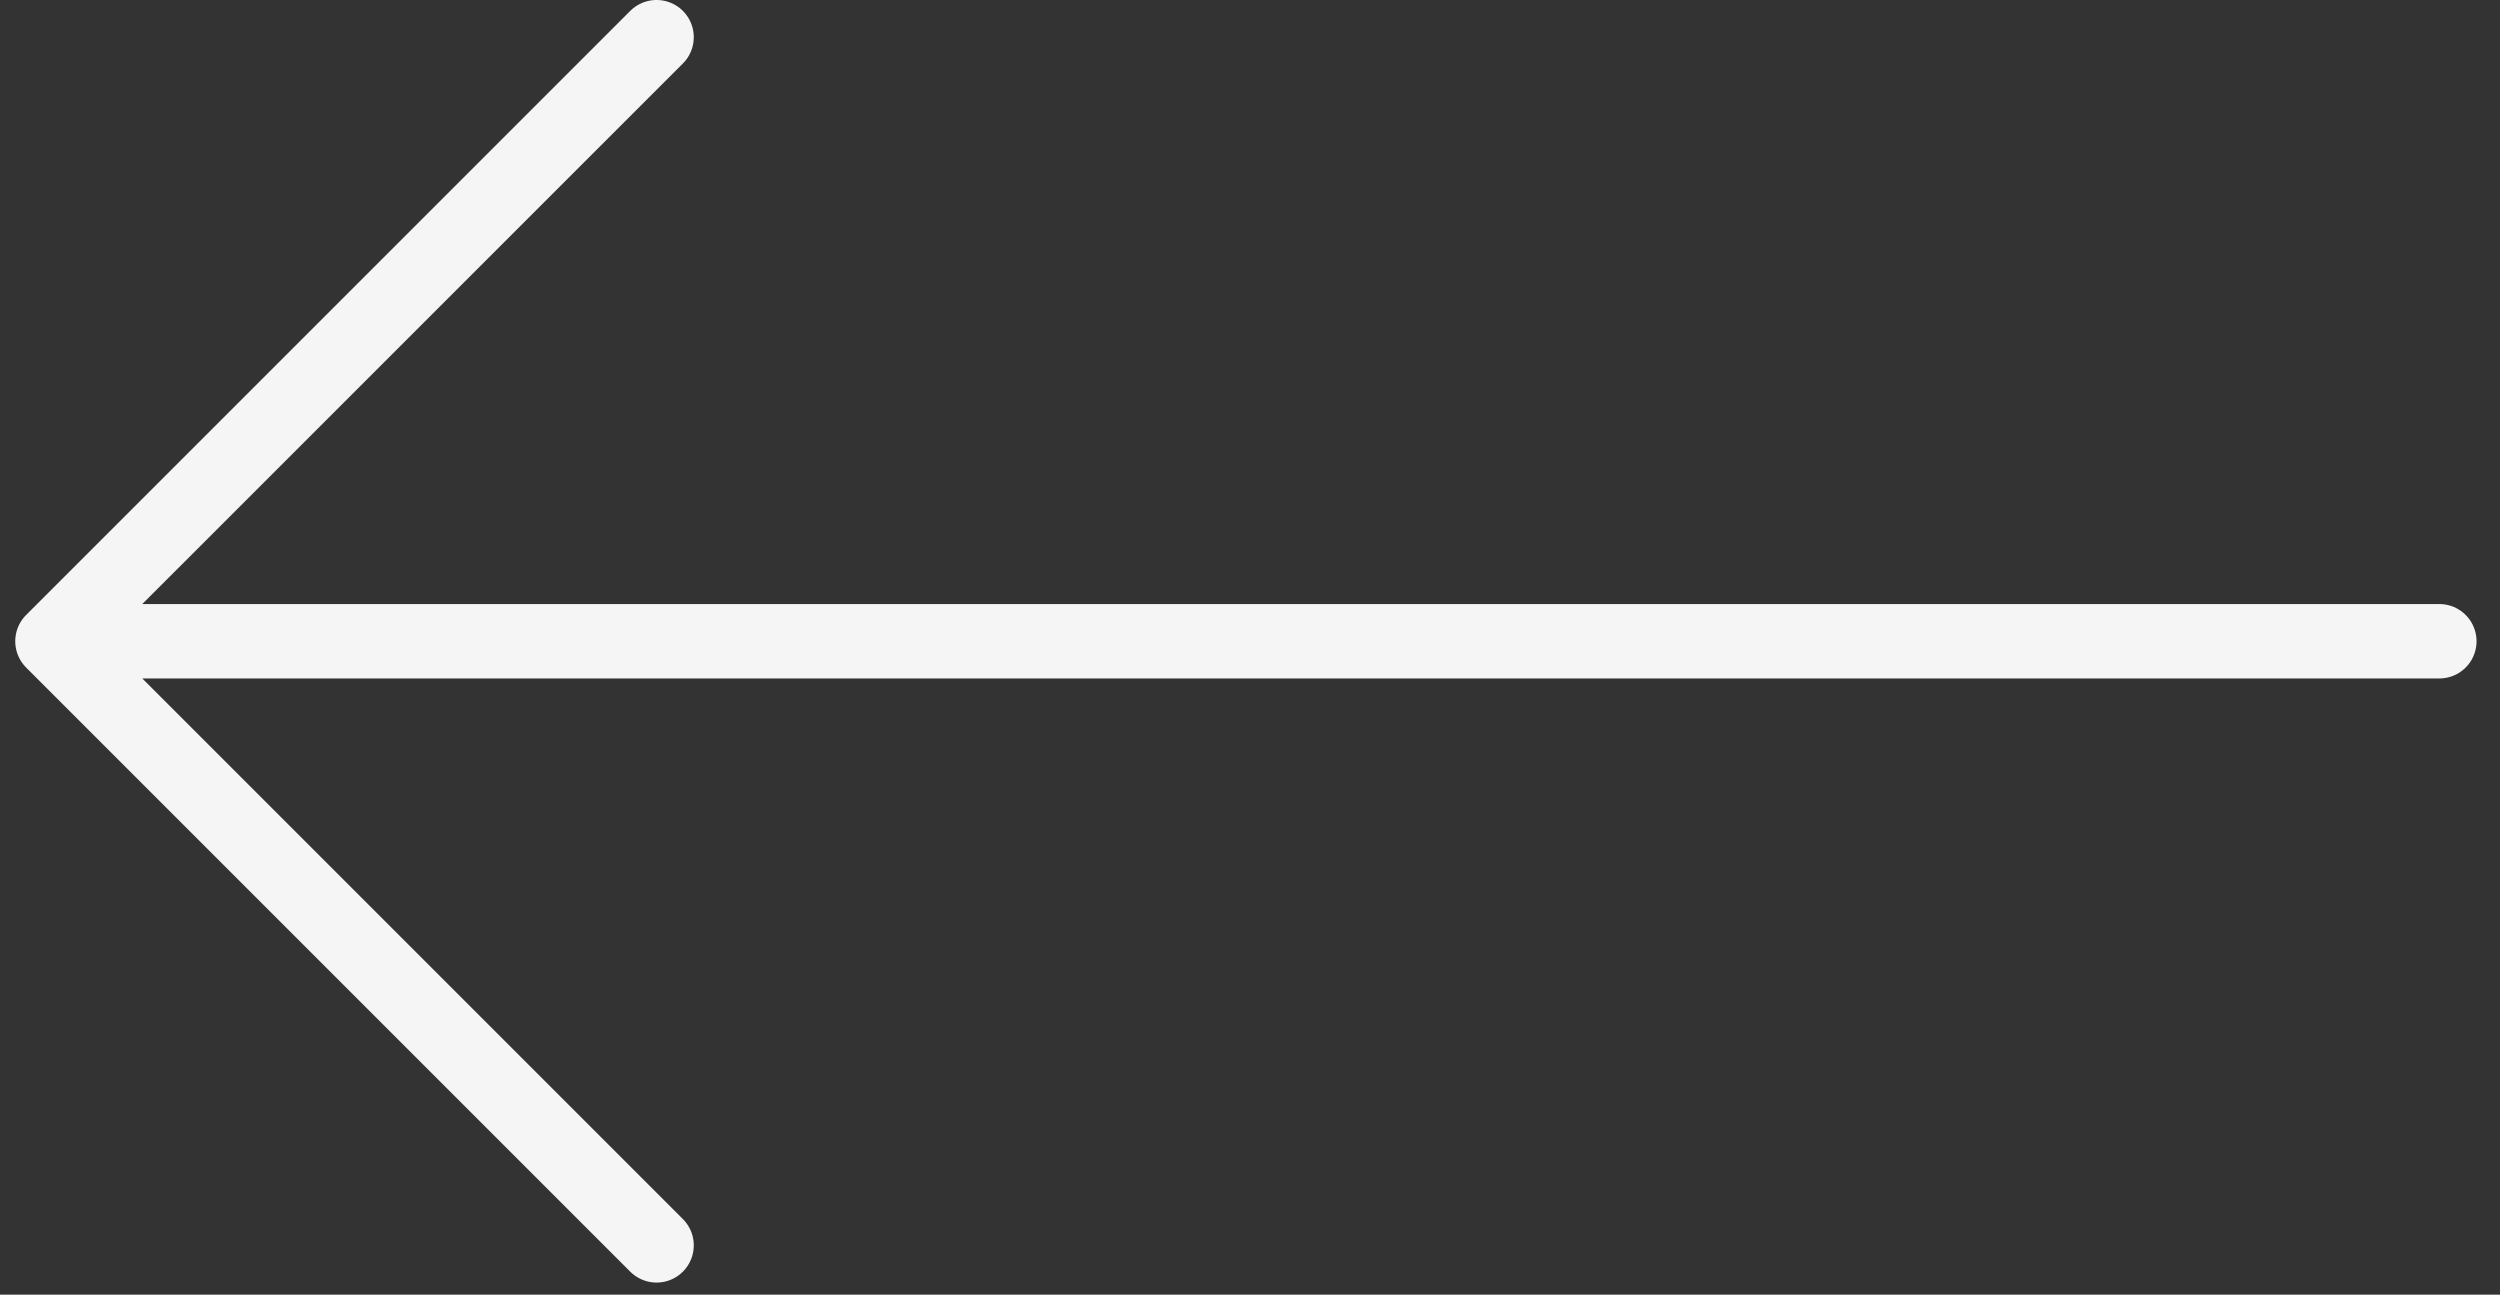 <?xml version="1.0" encoding="UTF-8"?> <svg xmlns="http://www.w3.org/2000/svg" width="56" height="29" viewBox="0 0 56 29" fill="none"><rect x="0" y="0" width="56" height="29" fill="#333333" stroke="none"/><path d="M54.641 14.364H1.175M1.175 14.364L14.707 0.833M1.175 14.364L14.707 27.896" stroke="#F5F5F5" stroke-width="1.667" stroke-linecap="round"></path></svg> 